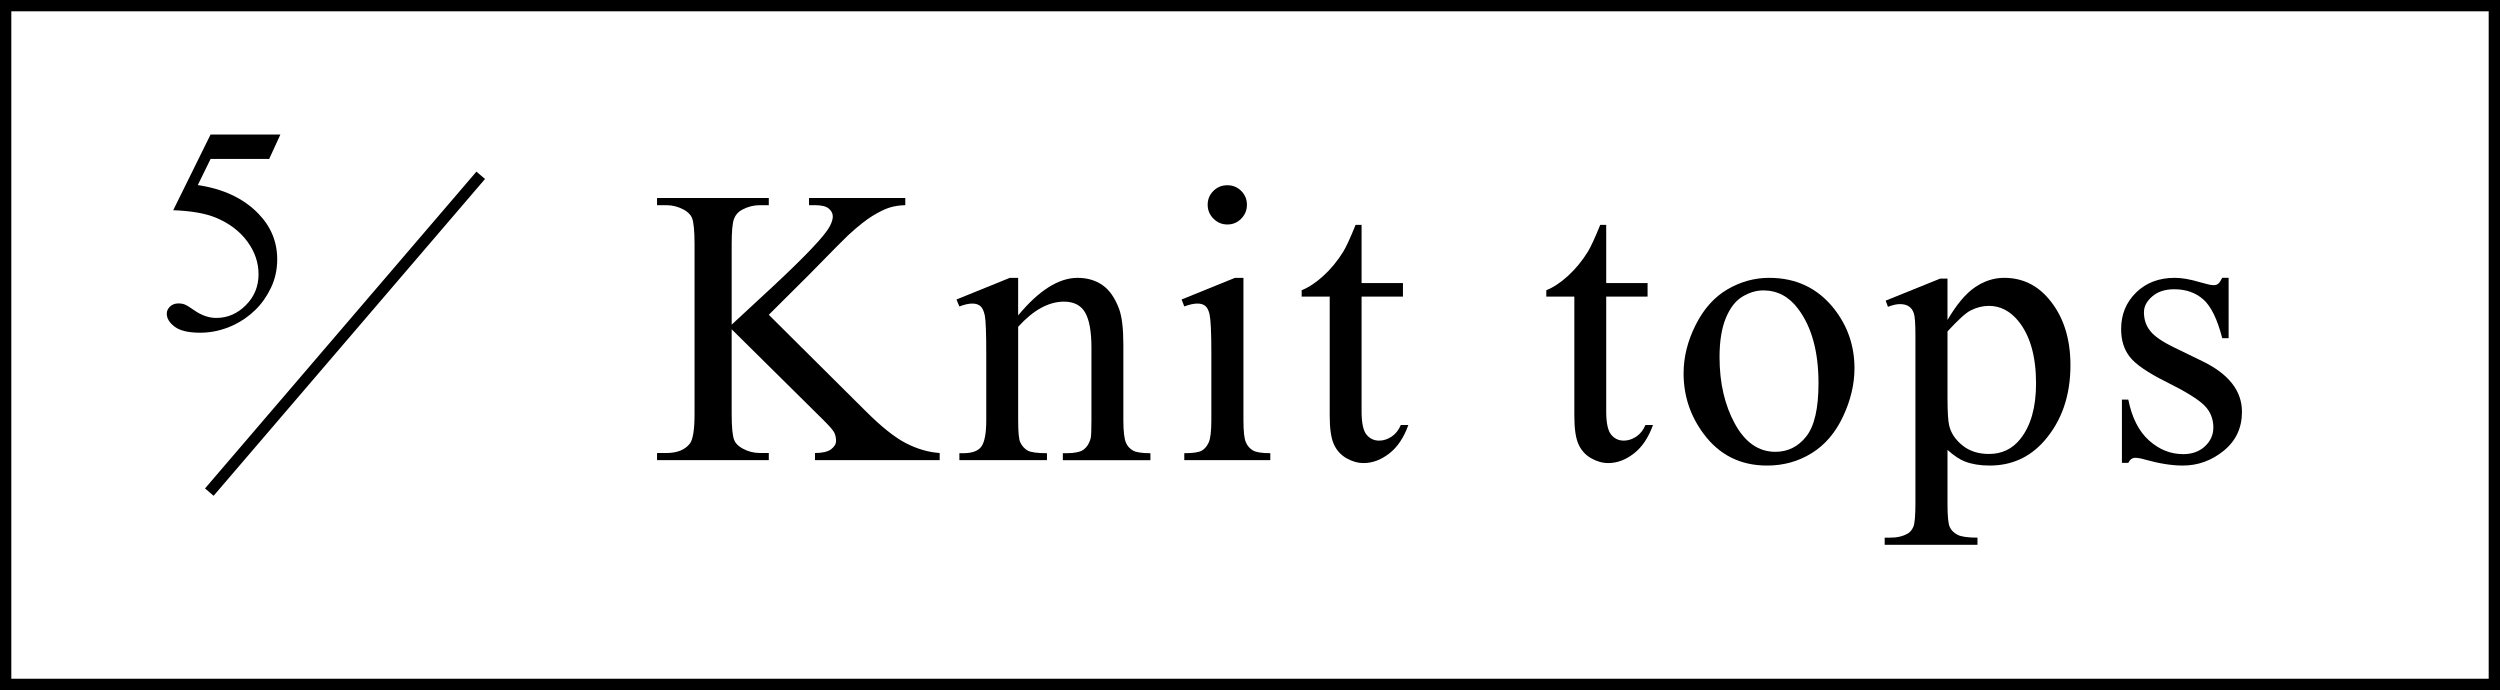<?xml version="1.0" encoding="UTF-8"?>
<svg id="_レイヤー_2" data-name="レイヤー 2" xmlns="http://www.w3.org/2000/svg" width="221" height="61" viewBox="0 0 221 61">
  <g id="txt">
    <path d="M221,61H0V0h221v61ZM1,60h219V1H1v59Z"/>
    <g>
      <path d="M67.959,27.826l8.545,8.494c1.401,1.401,2.598,2.356,3.589,2.863.991.507,1.982.795,2.974.863v.632h-11.023v-.632c.661,0,1.137-.111,1.428-.333.29-.222.436-.47.436-.743s-.055-.518-.162-.735c-.108-.216-.465-.621-1.068-1.213l-7.998-7.913v7.468c0,1.174.074,1.948.223,2.324.113.285.353.53.717.735.49.273,1.009.41,1.556.41h.786v.632h-9.878v-.632h.82c.957,0,1.651-.279,2.085-.837.273-.365.41-1.242.41-2.632v-14.971c0-1.173-.074-1.954-.223-2.341-.113-.273-.348-.513-.7-.718-.502-.273-1.025-.41-1.572-.41h-.82v-.632h9.878v.632h-.786c-.536,0-1.054.131-1.556.393-.353.182-.598.456-.734.82-.137.365-.205,1.117-.205,2.256v7.092c.228-.216,1.008-.94,2.342-2.17,3.383-3.099,5.428-5.167,6.135-6.204.308-.456.461-.854.461-1.196,0-.262-.119-.493-.358-.692-.239-.199-.644-.299-1.214-.299h-.529v-.632h8.511v.632c-.502.011-.957.08-1.367.205-.41.125-.912.367-1.504.726-.593.359-1.322.937-2.188,1.735-.251.228-1.407,1.396-3.47,3.503l-3.537,3.521Z"/>
      <path d="M90.007,27.877c1.835-2.21,3.583-3.315,5.247-3.315.854,0,1.589.214,2.204.641s1.105,1.131,1.471,2.111c.25.684.375,1.732.375,3.145v6.682c0,.991.08,1.664.24,2.017.125.285.327.507.606.667.278.16.794.239,1.546.239v.615h-7.741v-.615h.325c.729,0,1.238-.111,1.529-.333.29-.222.492-.55.606-.983.045-.171.068-.706.068-1.606v-6.409c0-1.424-.186-2.458-.556-3.102-.37-.644-.994-.966-1.871-.966-1.356,0-2.706.741-4.051,2.222v8.254c0,1.06.062,1.715.188,1.965.159.331.379.573.658.726.278.154.846.231,1.7.231v.615h-7.742v-.615h.342c.798,0,1.336-.202,1.615-.607.279-.404.419-1.176.419-2.316v-5.811c0-1.88-.043-3.025-.128-3.435-.086-.41-.217-.689-.394-.837-.177-.148-.413-.222-.709-.222-.319,0-.7.085-1.146.256l-.256-.615,4.717-1.914h.734v3.315Z"/>
      <path d="M109.92,24.562v12.578c0,.98.071,1.632.214,1.957.142.325.353.567.632.726.279.16.789.239,1.529.239v.615h-7.604v-.615c.763,0,1.275-.074,1.538-.222.262-.148.47-.393.624-.735.153-.342.23-.997.23-1.965v-6.033c0-1.698-.052-2.797-.153-3.298-.08-.365-.205-.618-.377-.76-.17-.142-.404-.214-.7-.214-.319,0-.707.085-1.162.256l-.239-.615,4.717-1.914h.752ZM108.502,16.375c.479,0,.885.168,1.222.504.336.336.504.743.504,1.222s-.168.889-.504,1.23c-.337.342-.743.513-1.222.513s-.889-.171-1.23-.513-.514-.752-.514-1.23.168-.886.505-1.222c.336-.336.749-.504,1.239-.504Z"/>
      <path d="M120.364,19.879v5.144h3.657v1.196h-3.657v10.151c0,1.014.146,1.698.436,2.051.291.353.664.53,1.12.53.375,0,.74-.117,1.094-.35.353-.233.626-.578.82-1.034h.666c-.399,1.117-.963,1.957-1.691,2.521-.729.564-1.481.846-2.256.846-.524,0-1.037-.145-1.539-.436-.501-.291-.871-.706-1.11-1.248-.239-.541-.358-1.376-.358-2.504v-10.527h-2.479v-.564c.626-.25,1.268-.675,1.923-1.273.654-.598,1.239-1.307,1.751-2.128.263-.433.627-1.225,1.094-2.375h.53Z"/>
      <path d="M141.989,19.879v5.144h3.657v1.196h-3.657v10.151c0,1.014.146,1.698.436,2.051.291.353.664.53,1.12.53.375,0,.74-.117,1.094-.35.353-.233.626-.578.82-1.034h.666c-.399,1.117-.963,1.957-1.691,2.521-.729.564-1.481.846-2.256.846-.524,0-1.037-.145-1.539-.436-.501-.291-.871-.706-1.11-1.248-.239-.541-.358-1.376-.358-2.504v-10.527h-2.479v-.564c.626-.25,1.268-.675,1.923-1.273.654-.598,1.239-1.307,1.751-2.128.263-.433.627-1.225,1.094-2.375h.53Z"/>
      <path d="M156.399,24.562c2.369,0,4.272.9,5.708,2.7,1.219,1.538,1.829,3.304,1.829,5.298,0,1.401-.337,2.82-1.009,4.255-.673,1.436-1.598,2.518-2.777,3.247-1.179.729-2.492,1.094-3.938,1.094-2.359,0-4.233-.94-5.623-2.82-1.174-1.583-1.76-3.361-1.76-5.332,0-1.436.355-2.863,1.067-4.281s1.649-2.467,2.812-3.145c1.162-.678,2.393-1.017,3.691-1.017ZM155.87,25.672c-.604,0-1.211.179-1.82.538-.61.359-1.103.989-1.479,1.888-.376.9-.564,2.057-.564,3.469,0,2.279.453,4.244,1.359,5.896.905,1.652,2.099,2.478,3.58,2.478,1.104,0,2.017-.456,2.734-1.367.718-.911,1.076-2.478,1.076-4.7,0-2.78-.598-4.967-1.794-6.562-.81-1.094-1.84-1.641-3.093-1.641Z"/>
      <path d="M166.69,26.578l4.819-1.948h.649v3.657c.809-1.378,1.62-2.344,2.436-2.897.814-.552,1.672-.829,2.571-.829,1.572,0,2.883.615,3.932,1.846,1.287,1.504,1.931,3.464,1.931,5.879,0,2.7-.775,4.933-2.324,6.699-1.276,1.447-2.883,2.17-4.819,2.17-.844,0-1.572-.12-2.188-.359-.456-.171-.969-.513-1.538-1.025v4.768c0,1.071.065,1.752.196,2.042s.359.521.684.692c.325.171.914.256,1.77.256v.632h-8.203v-.632h.427c.626.011,1.162-.108,1.606-.359.216-.125.385-.328.504-.607.12-.279.18-.989.18-2.128v-14.8c0-1.014-.046-1.658-.137-1.931-.092-.273-.236-.479-.436-.615-.2-.137-.471-.205-.812-.205-.273,0-.621.08-1.042.239l-.205-.547ZM172.159,29.295v5.845c0,1.265.052,2.096.153,2.495.16.661.55,1.242,1.171,1.743.621.501,1.404.752,2.351.752,1.139,0,2.062-.444,2.768-1.333.924-1.162,1.385-2.797,1.385-4.905,0-2.393-.524-4.232-1.572-5.52-.729-.889-1.596-1.333-2.598-1.333-.547,0-1.088.137-1.623.41-.41.205-1.089.82-2.034,1.846Z"/>
      <path d="M197.01,24.562v5.332h-.564c-.433-1.675-.988-2.814-1.666-3.418-.678-.604-1.541-.906-2.589-.906-.798,0-1.441.211-1.931.632-.49.422-.735.889-.735,1.401,0,.638.182,1.185.547,1.641.353.467,1.07.963,2.153,1.487l2.495,1.213c2.312,1.128,3.47,2.615,3.47,4.46,0,1.424-.539,2.572-1.615,3.444-1.077.872-2.281,1.307-3.615,1.307-.957,0-2.051-.171-3.281-.513-.375-.114-.684-.171-.922-.171-.263,0-.468.148-.615.444h-.564v-5.588h.564c.318,1.595.928,2.797,1.828,3.606.899.809,1.908,1.213,3.025,1.213.785,0,1.427-.231,1.922-.692.496-.461.744-1.017.744-1.666,0-.786-.277-1.447-.829-1.982-.553-.535-1.655-1.213-3.308-2.034-1.651-.82-2.734-1.561-3.246-2.222-.514-.649-.77-1.47-.77-2.461,0-1.287.441-2.364,1.324-3.23.883-.866,2.025-1.299,3.427-1.299.615,0,1.361.131,2.239.393.58.171.968.256,1.162.256.182,0,.324-.04.427-.12.103-.08.222-.256.358-.53h.564Z"/>
    </g>
    <g>
      <path d="M24.786,11.893l-.99,2.158h-5.18l-1.13,2.311c2.243.33,4.021,1.164,5.332,2.501,1.126,1.151,1.688,2.505,1.688,4.062,0,.906-.185,1.744-.552,2.514-.369.77-.832,1.426-1.391,1.968-.559.542-1.181.978-1.866,1.308-.974.465-1.972.698-2.996.698-1.032,0-1.784-.176-2.253-.527-.471-.351-.705-.738-.705-1.162,0-.237.098-.446.292-.628.194-.182.44-.273.736-.273.22,0,.413.034.577.102.166.068.447.241.845.521.635.44,1.278.66,1.93.66.99,0,1.86-.375,2.608-1.124.75-.749,1.124-1.661,1.124-2.736,0-1.041-.334-2.012-1.003-2.914s-1.591-1.597-2.768-2.088c-.923-.381-2.18-.601-3.771-.66l3.301-6.69h6.17Z"/>
      <rect x="12.061" y="29" width="36.878" height="1" transform="translate(-11.746 33.47) rotate(-49.414)"/>
    </g>
  </g>
</svg>